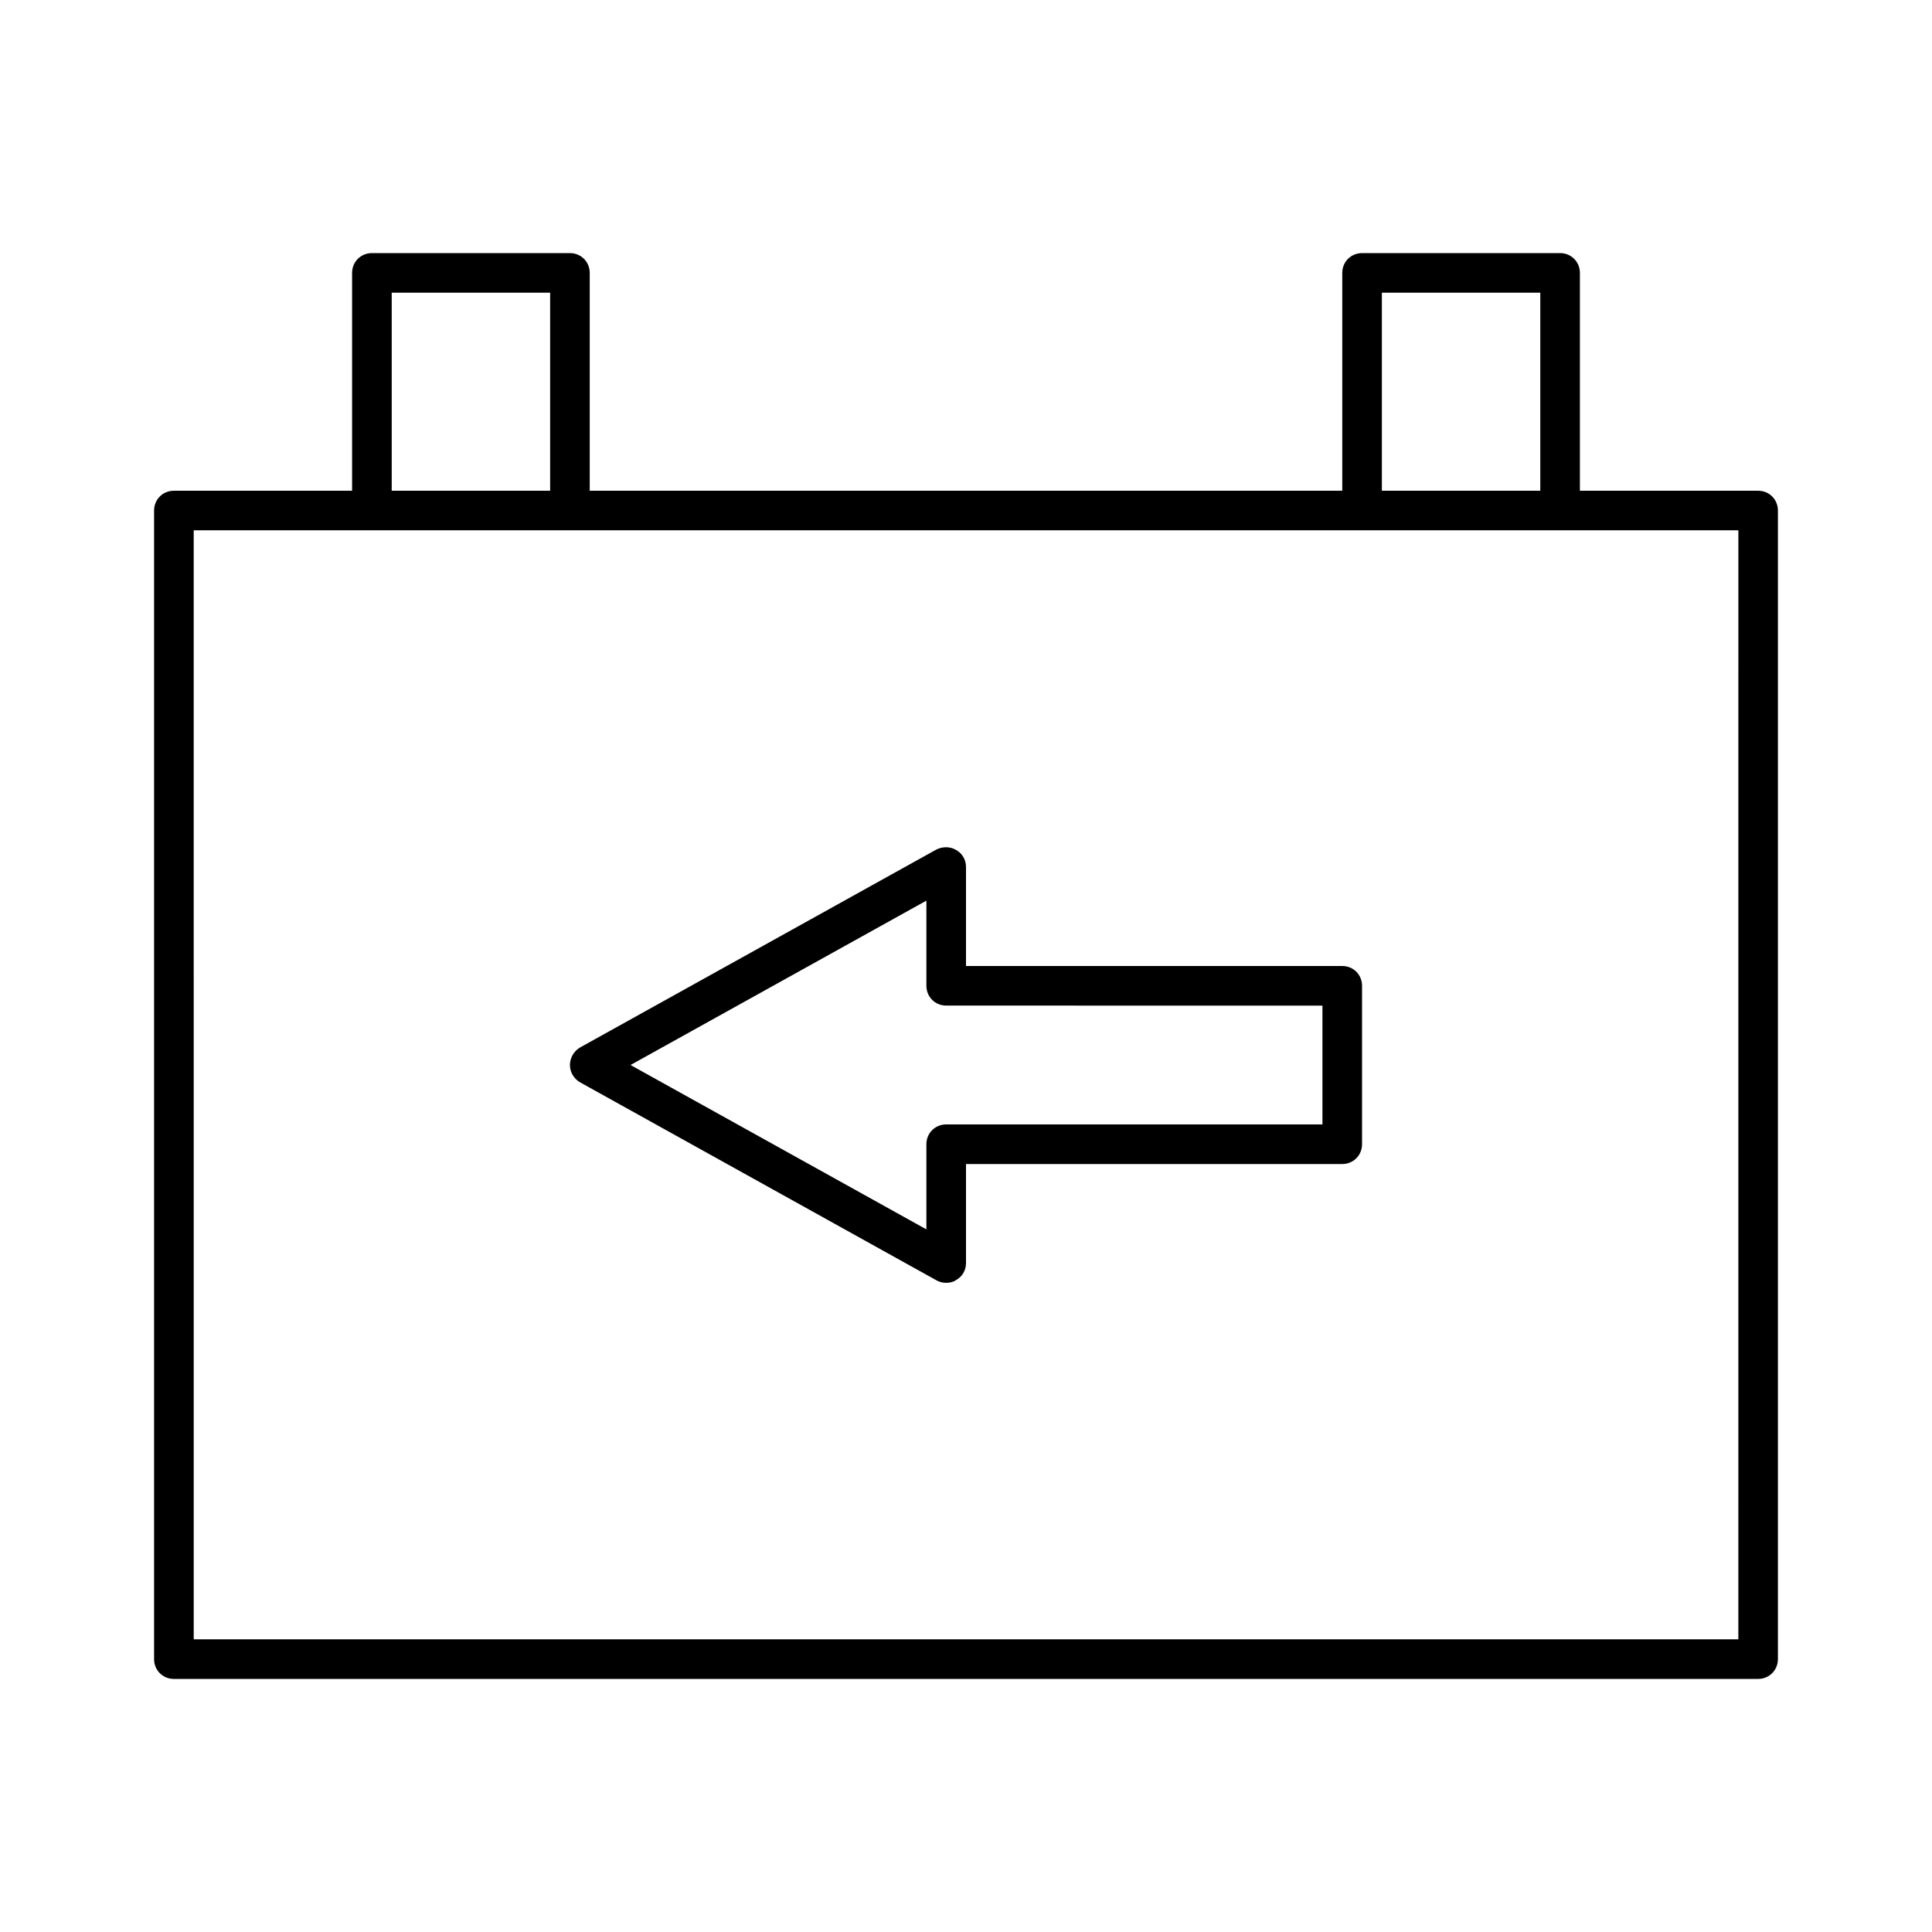 <?xml version="1.0" encoding="UTF-8"?>
<!-- Uploaded to: ICON Repo, www.svgrepo.com, Generator: ICON Repo Mixer Tools -->
<svg fill="#000000" width="800px" height="800px" version="1.1" viewBox="144 144 512 512" xmlns="http://www.w3.org/2000/svg">
 <g>
  <path d="m609.92 274.05h-47.23v-57.73c0-2.938-2.309-5.246-5.25-5.246h-52.48c-2.938 0-5.246 2.309-5.246 5.246v57.73h-199.43v-57.73c0-2.938-2.309-5.246-5.246-5.246h-52.48c-2.938 0-5.25 2.309-5.25 5.246v57.73h-47.23c-2.938 0-5.246 2.309-5.246 5.246v304.39c-0.004 2.938 2.309 5.246 5.246 5.246h419.84c2.938 0 5.246-2.309 5.246-5.246v-304.39c0.004-2.938-2.305-5.246-5.246-5.246zm-99.711-52.48h41.984v52.48h-41.984zm-262.4 0h41.984v52.48h-41.984zm356.87 356.86h-409.34l-0.004-293.89h409.35z"/>
  <path d="m499.71 400h-99.711v-26.238c0-1.891-0.945-3.57-2.625-4.512-1.574-0.945-3.57-0.945-5.246-0.105l-94.465 52.48c-1.578 0.941-2.625 2.723-2.625 4.613s1.051 3.672 2.731 4.617l94.465 52.48c0.73 0.422 1.676 0.629 2.516 0.629 0.945 0 1.891-0.211 2.625-0.734 1.68-0.941 2.625-2.621 2.625-4.512v-26.238h99.711c2.938 0 5.246-2.309 5.246-5.246v-41.984c0-2.941-2.309-5.25-5.246-5.25zm-5.25 41.984h-99.711c-2.938 0-5.246 2.309-5.246 5.246v22.566l-78.406-43.559 78.406-43.559v22.566c0 2.938 2.309 5.246 5.246 5.246l99.711 0.004z"/>
 </g>
</svg>
